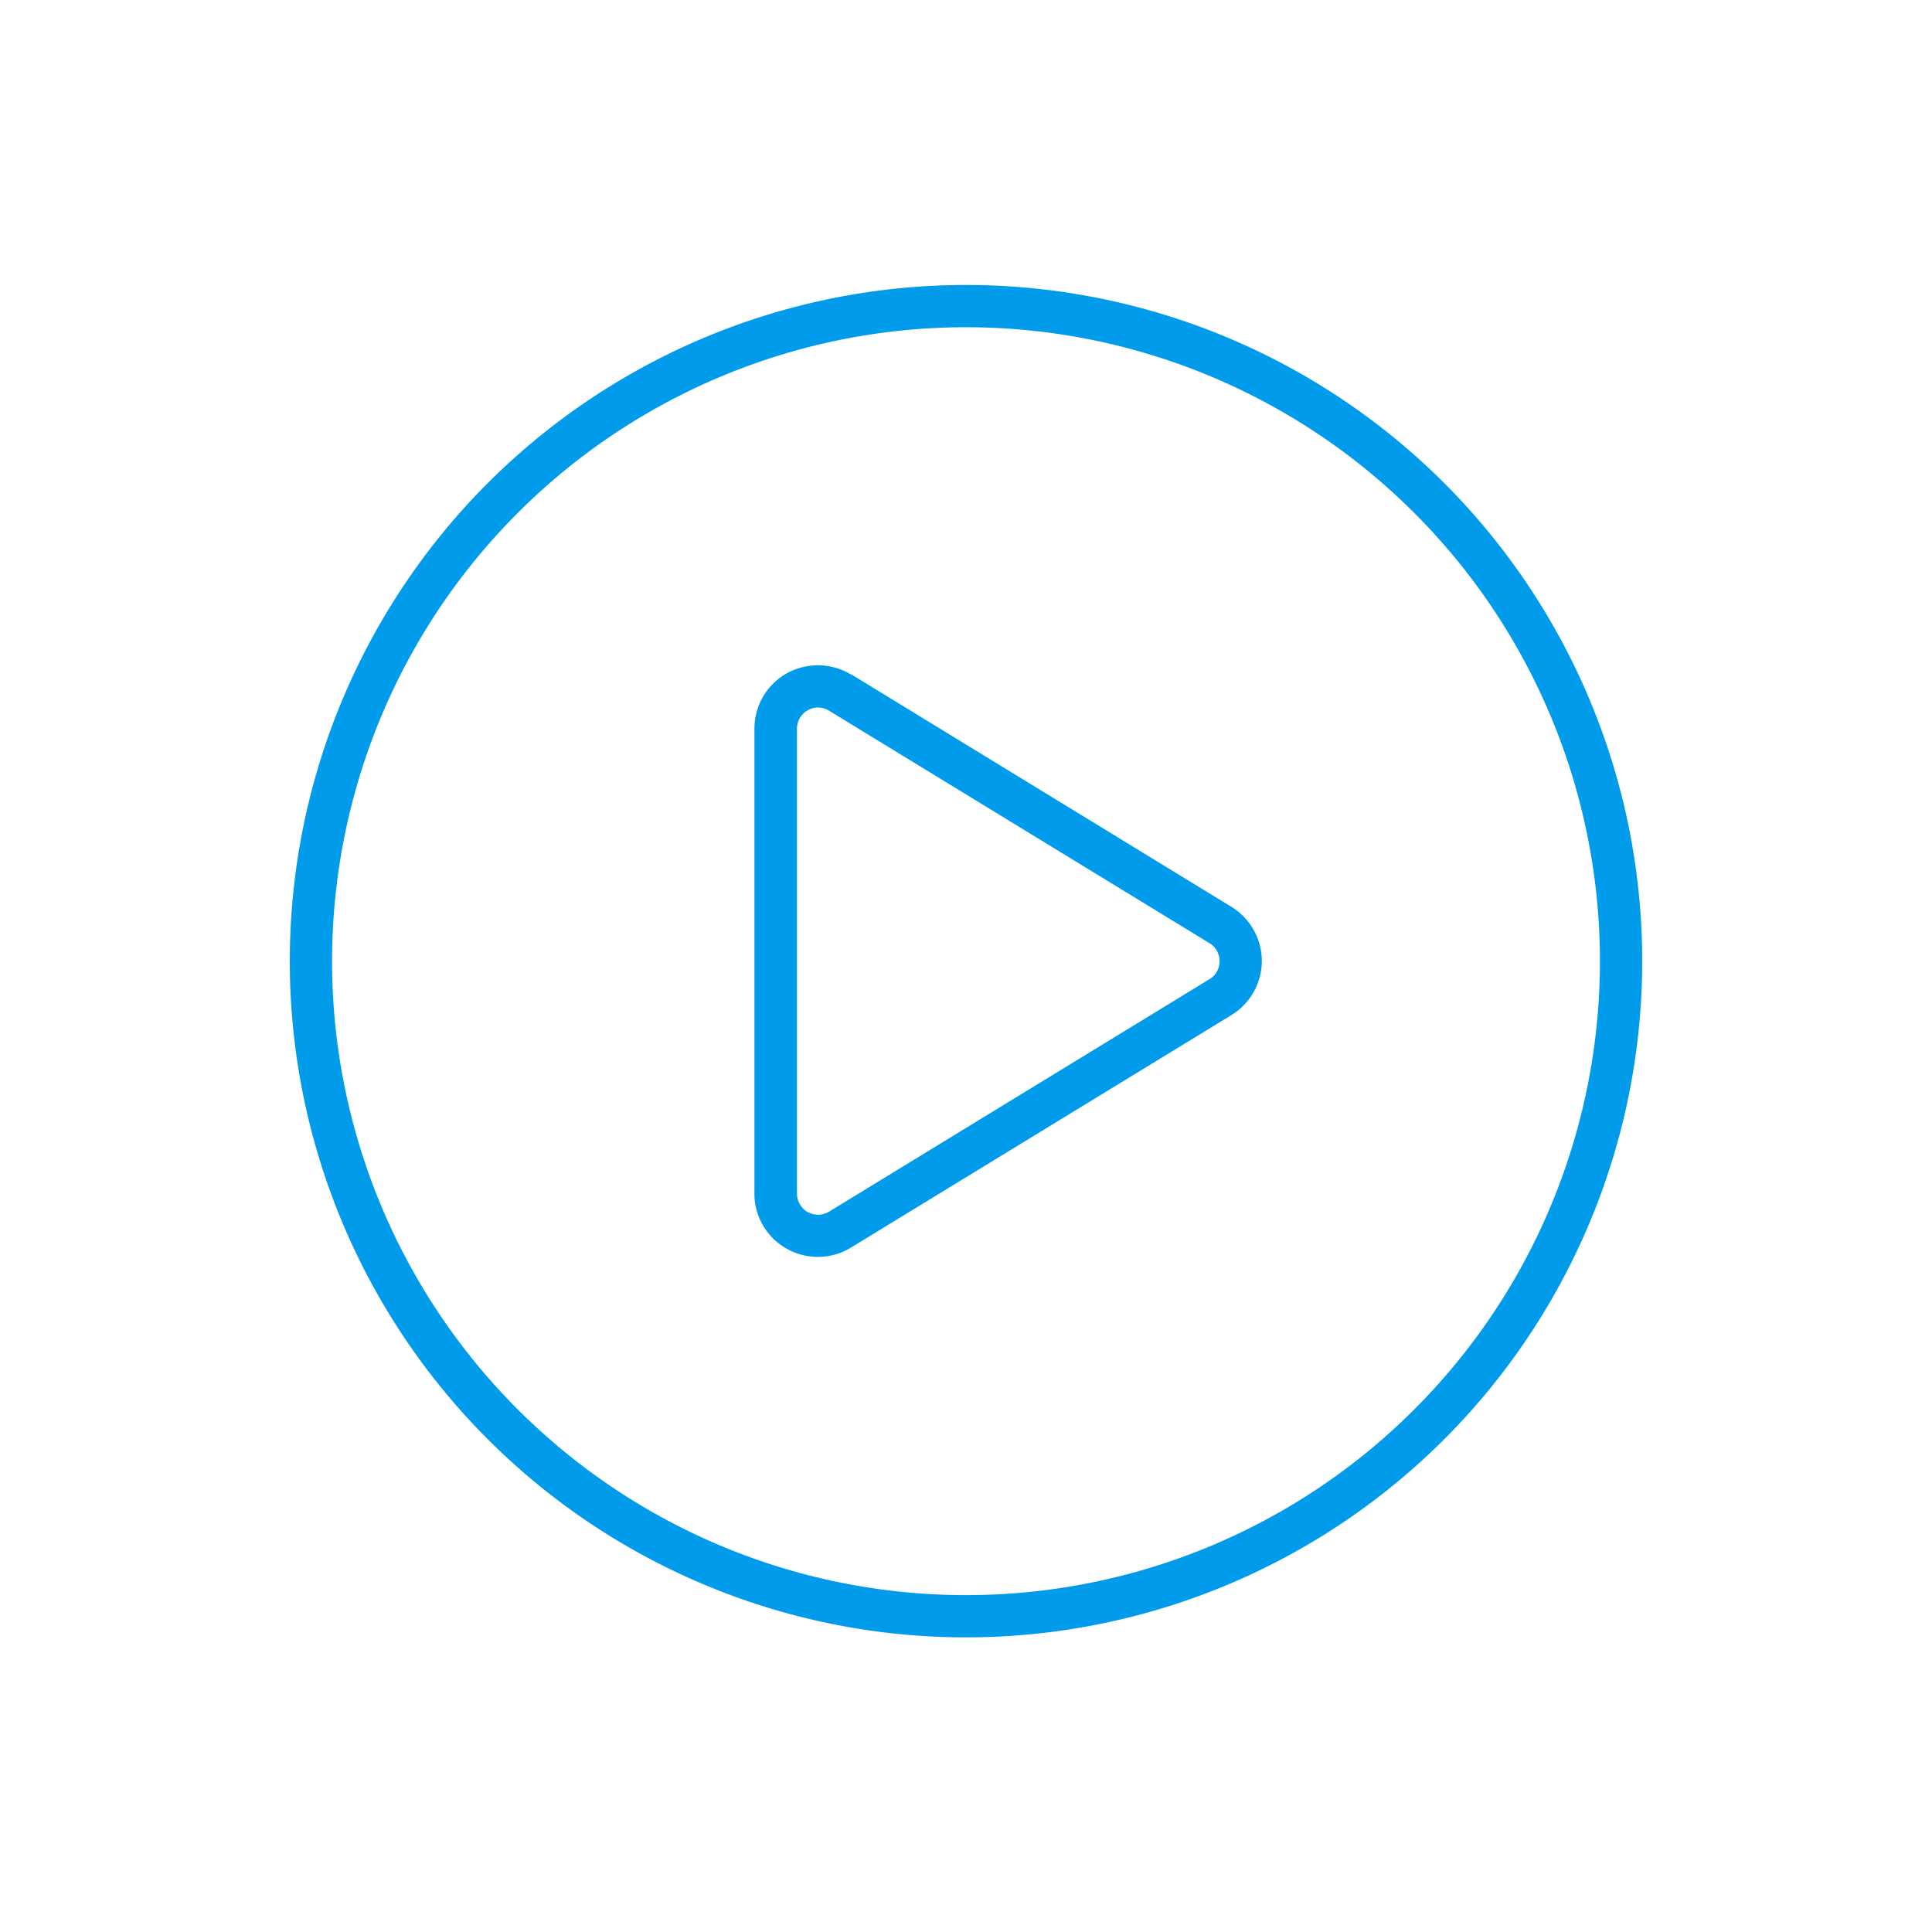 <?xml version="1.0" encoding="UTF-8"?> <svg xmlns="http://www.w3.org/2000/svg" xmlns:xlink="http://www.w3.org/1999/xlink" width="100" height="100" viewBox="0 0 100 100"><defs><clipPath id="clip-advanced_automation_capabilities"><rect width="100" height="100"></rect></clipPath></defs><g id="advanced_automation_capabilities" data-name="advanced automation capabilities" clip-path="url(#clip-advanced_automation_capabilities)"><path id="Path_2" data-name="Path 2" d="M0-59.062A32.813,32.813,0,0,1,28.416-42.656a32.812,32.812,0,0,1,0,32.813A32.812,32.812,0,0,1,0,6.563,32.812,32.812,0,0,1-28.416-9.844a32.812,32.812,0,0,1,0-32.812A32.813,32.813,0,0,1,0-59.062ZM0,8.75A35,35,0,0,0,30.311-8.75a35,35,0,0,0,0-35A35,35,0,0,0,0-61.25a35,35,0,0,0-30.311,17.5,35,35,0,0,0,0,35A35,35,0,0,0,0,8.75ZM-8.189-39.238a1.074,1.074,0,0,1,1.107.027L12.605-27.18a1.083,1.083,0,0,1,.52.93,1.067,1.067,0,0,1-.52.93L-7.082-13.289a1.106,1.106,0,0,1-1.107.027,1.1,1.1,0,0,1-.561-.957V-38.281A1.1,1.1,0,0,1-8.189-39.238Zm2.242-1.846a3.317,3.317,0,0,0-3.322-.068,3.277,3.277,0,0,0-1.682,2.857v24.076A3.261,3.261,0,0,0-9.27-11.361a3.285,3.285,0,0,0,3.322-.068L13.74-23.461a3.3,3.3,0,0,0,1.572-2.8,3.3,3.3,0,0,0-1.572-2.8L-5.947-41.1Z" transform="translate(50 76)" fill="#009ceb"></path></g></svg> 